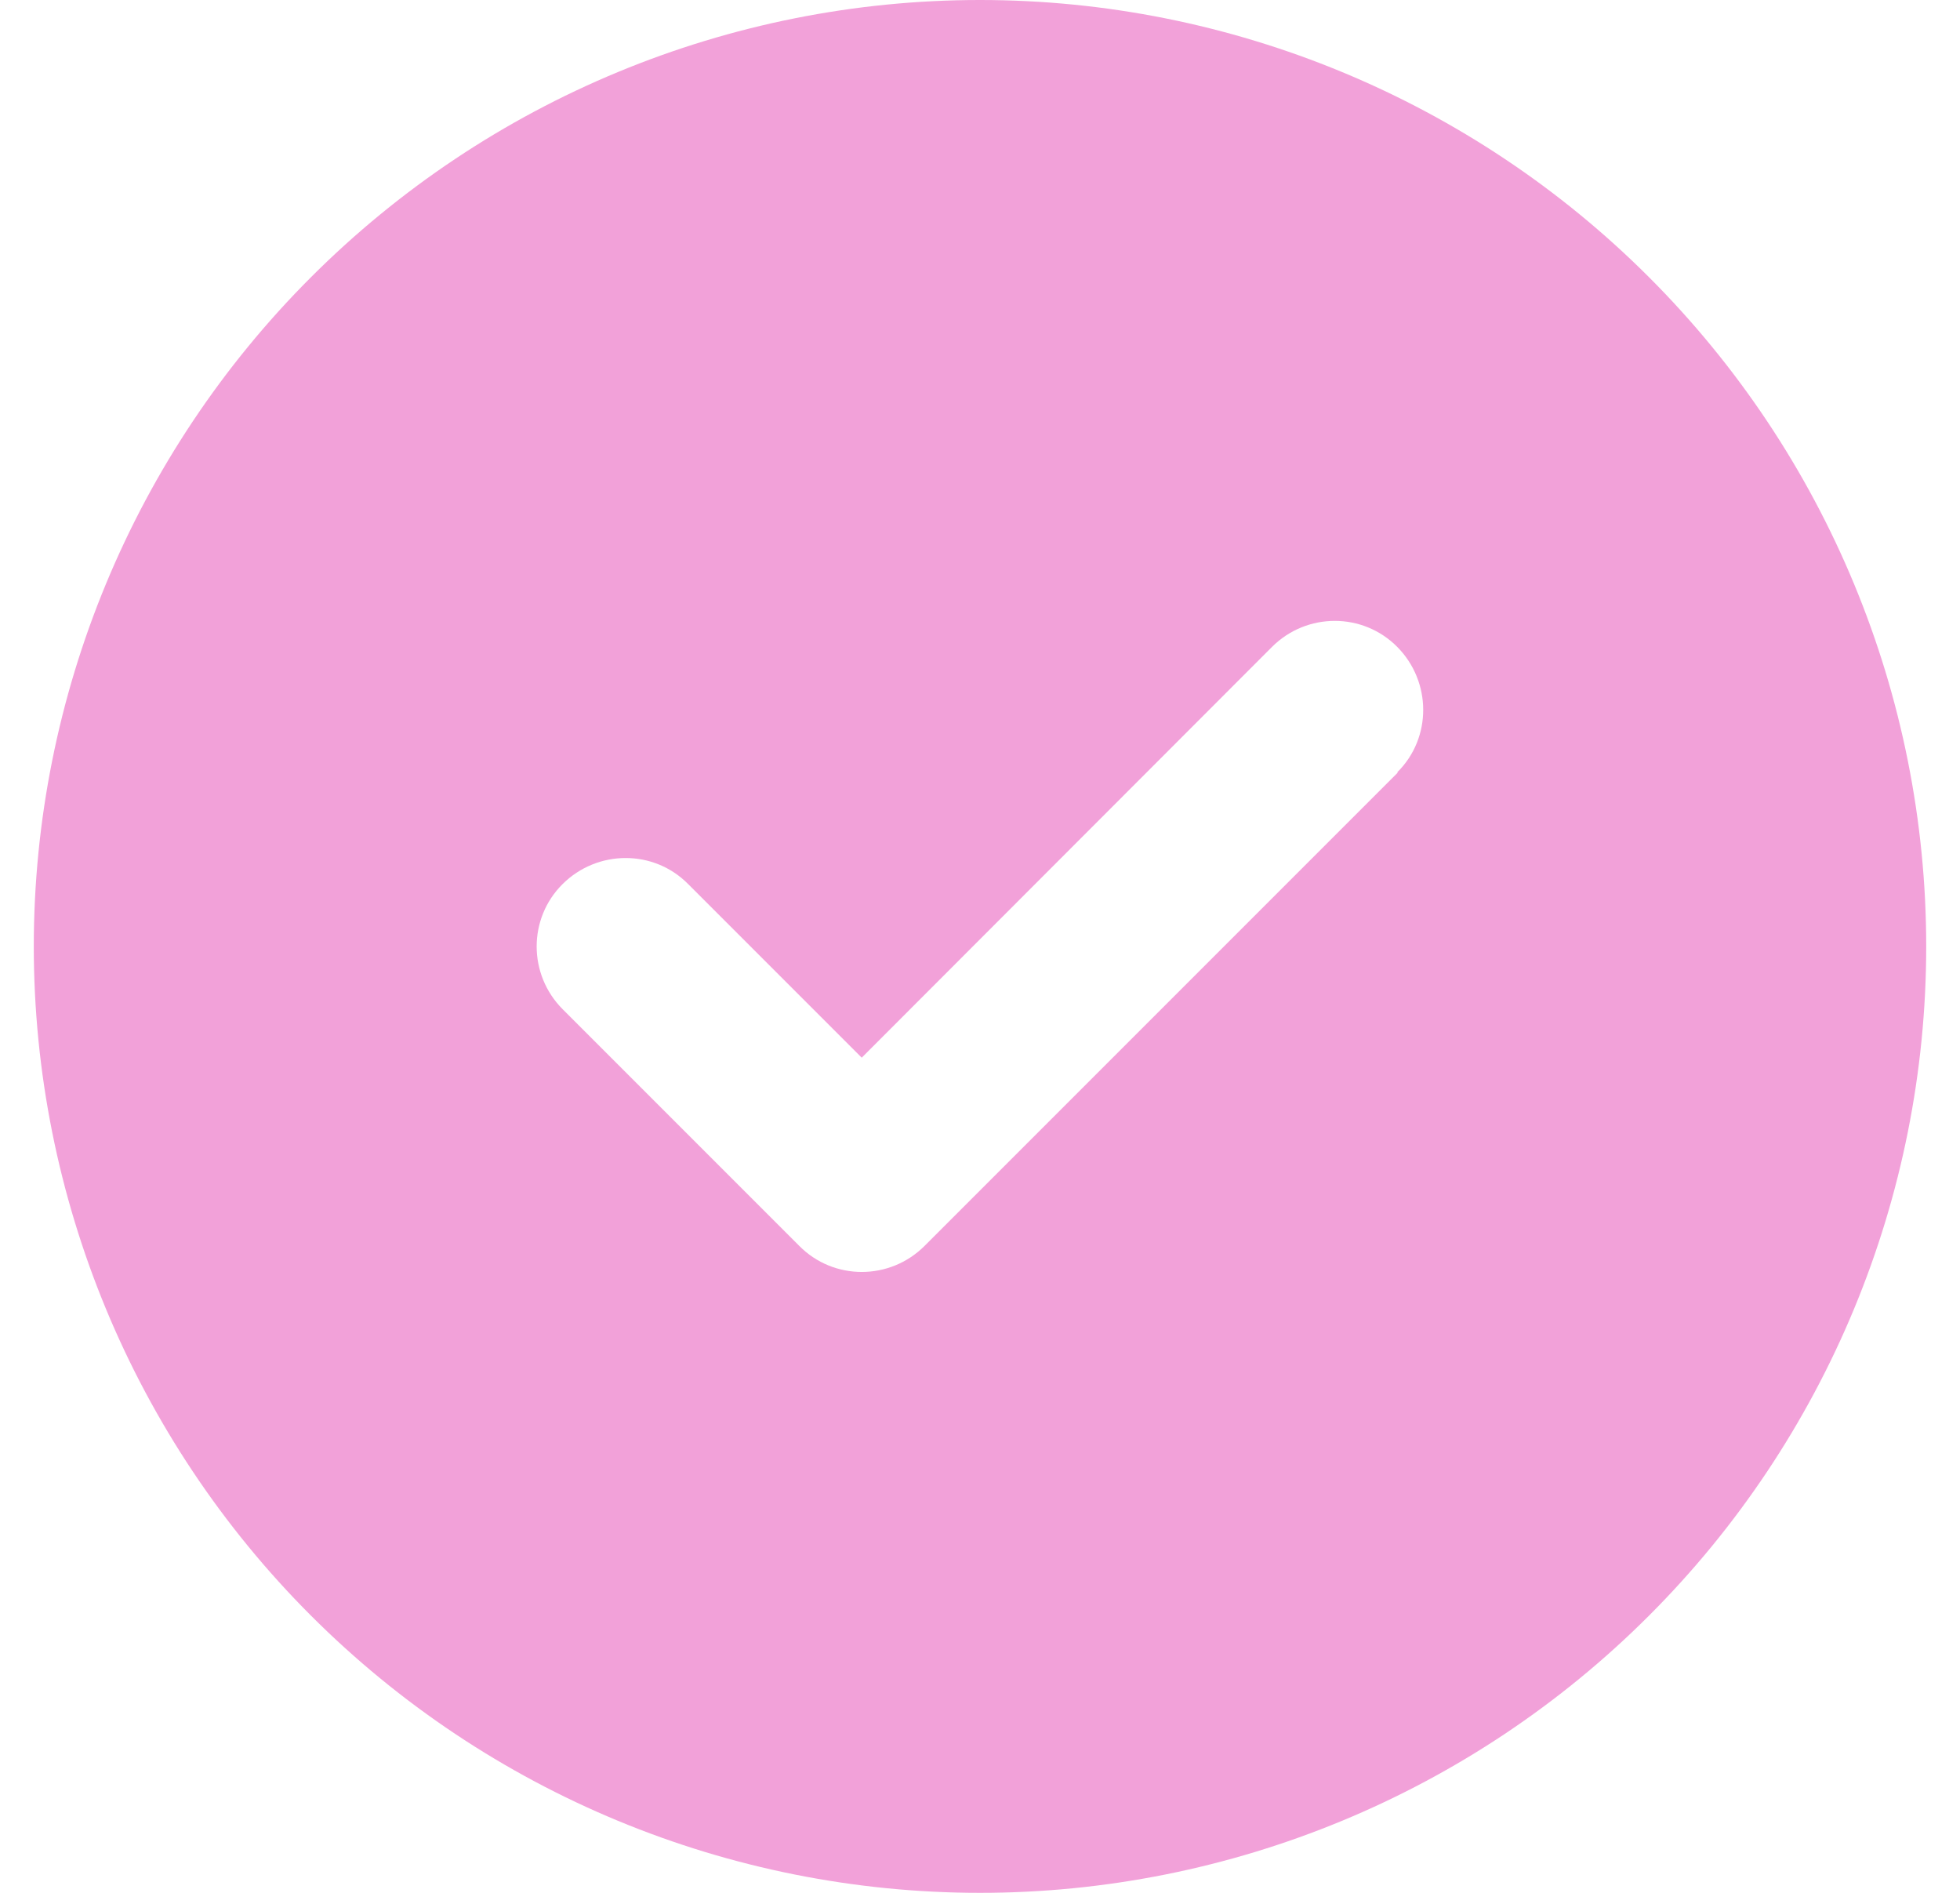 <?xml version="1.0" encoding="UTF-8"?> <svg xmlns="http://www.w3.org/2000/svg" width="29" height="28" viewBox="0 0 29 28" fill="none"><path d="M14.5 28C18.213 28 21.774 26.525 24.399 23.899C27.025 21.274 28.5 17.713 28.5 14C28.5 10.287 27.025 6.726 24.399 4.101C21.774 1.475 18.213 0 14.5 0C10.787 0 7.226 1.475 4.601 4.101C1.975 6.726 0.5 10.287 0.5 14C0.5 17.713 1.975 21.274 4.601 23.899C7.226 26.525 10.787 28 14.5 28ZM20.68 11.43L13.68 18.43C13.166 18.944 12.334 18.944 11.826 18.43L8.326 14.93C7.812 14.416 7.812 13.584 8.326 13.076C8.84 12.567 9.671 12.562 10.18 13.076L12.75 15.646L18.82 9.57C19.334 9.056 20.166 9.056 20.674 9.57C21.183 10.084 21.188 10.916 20.674 11.424L20.68 11.43Z" fill="#F2A1D9"></path></svg> 